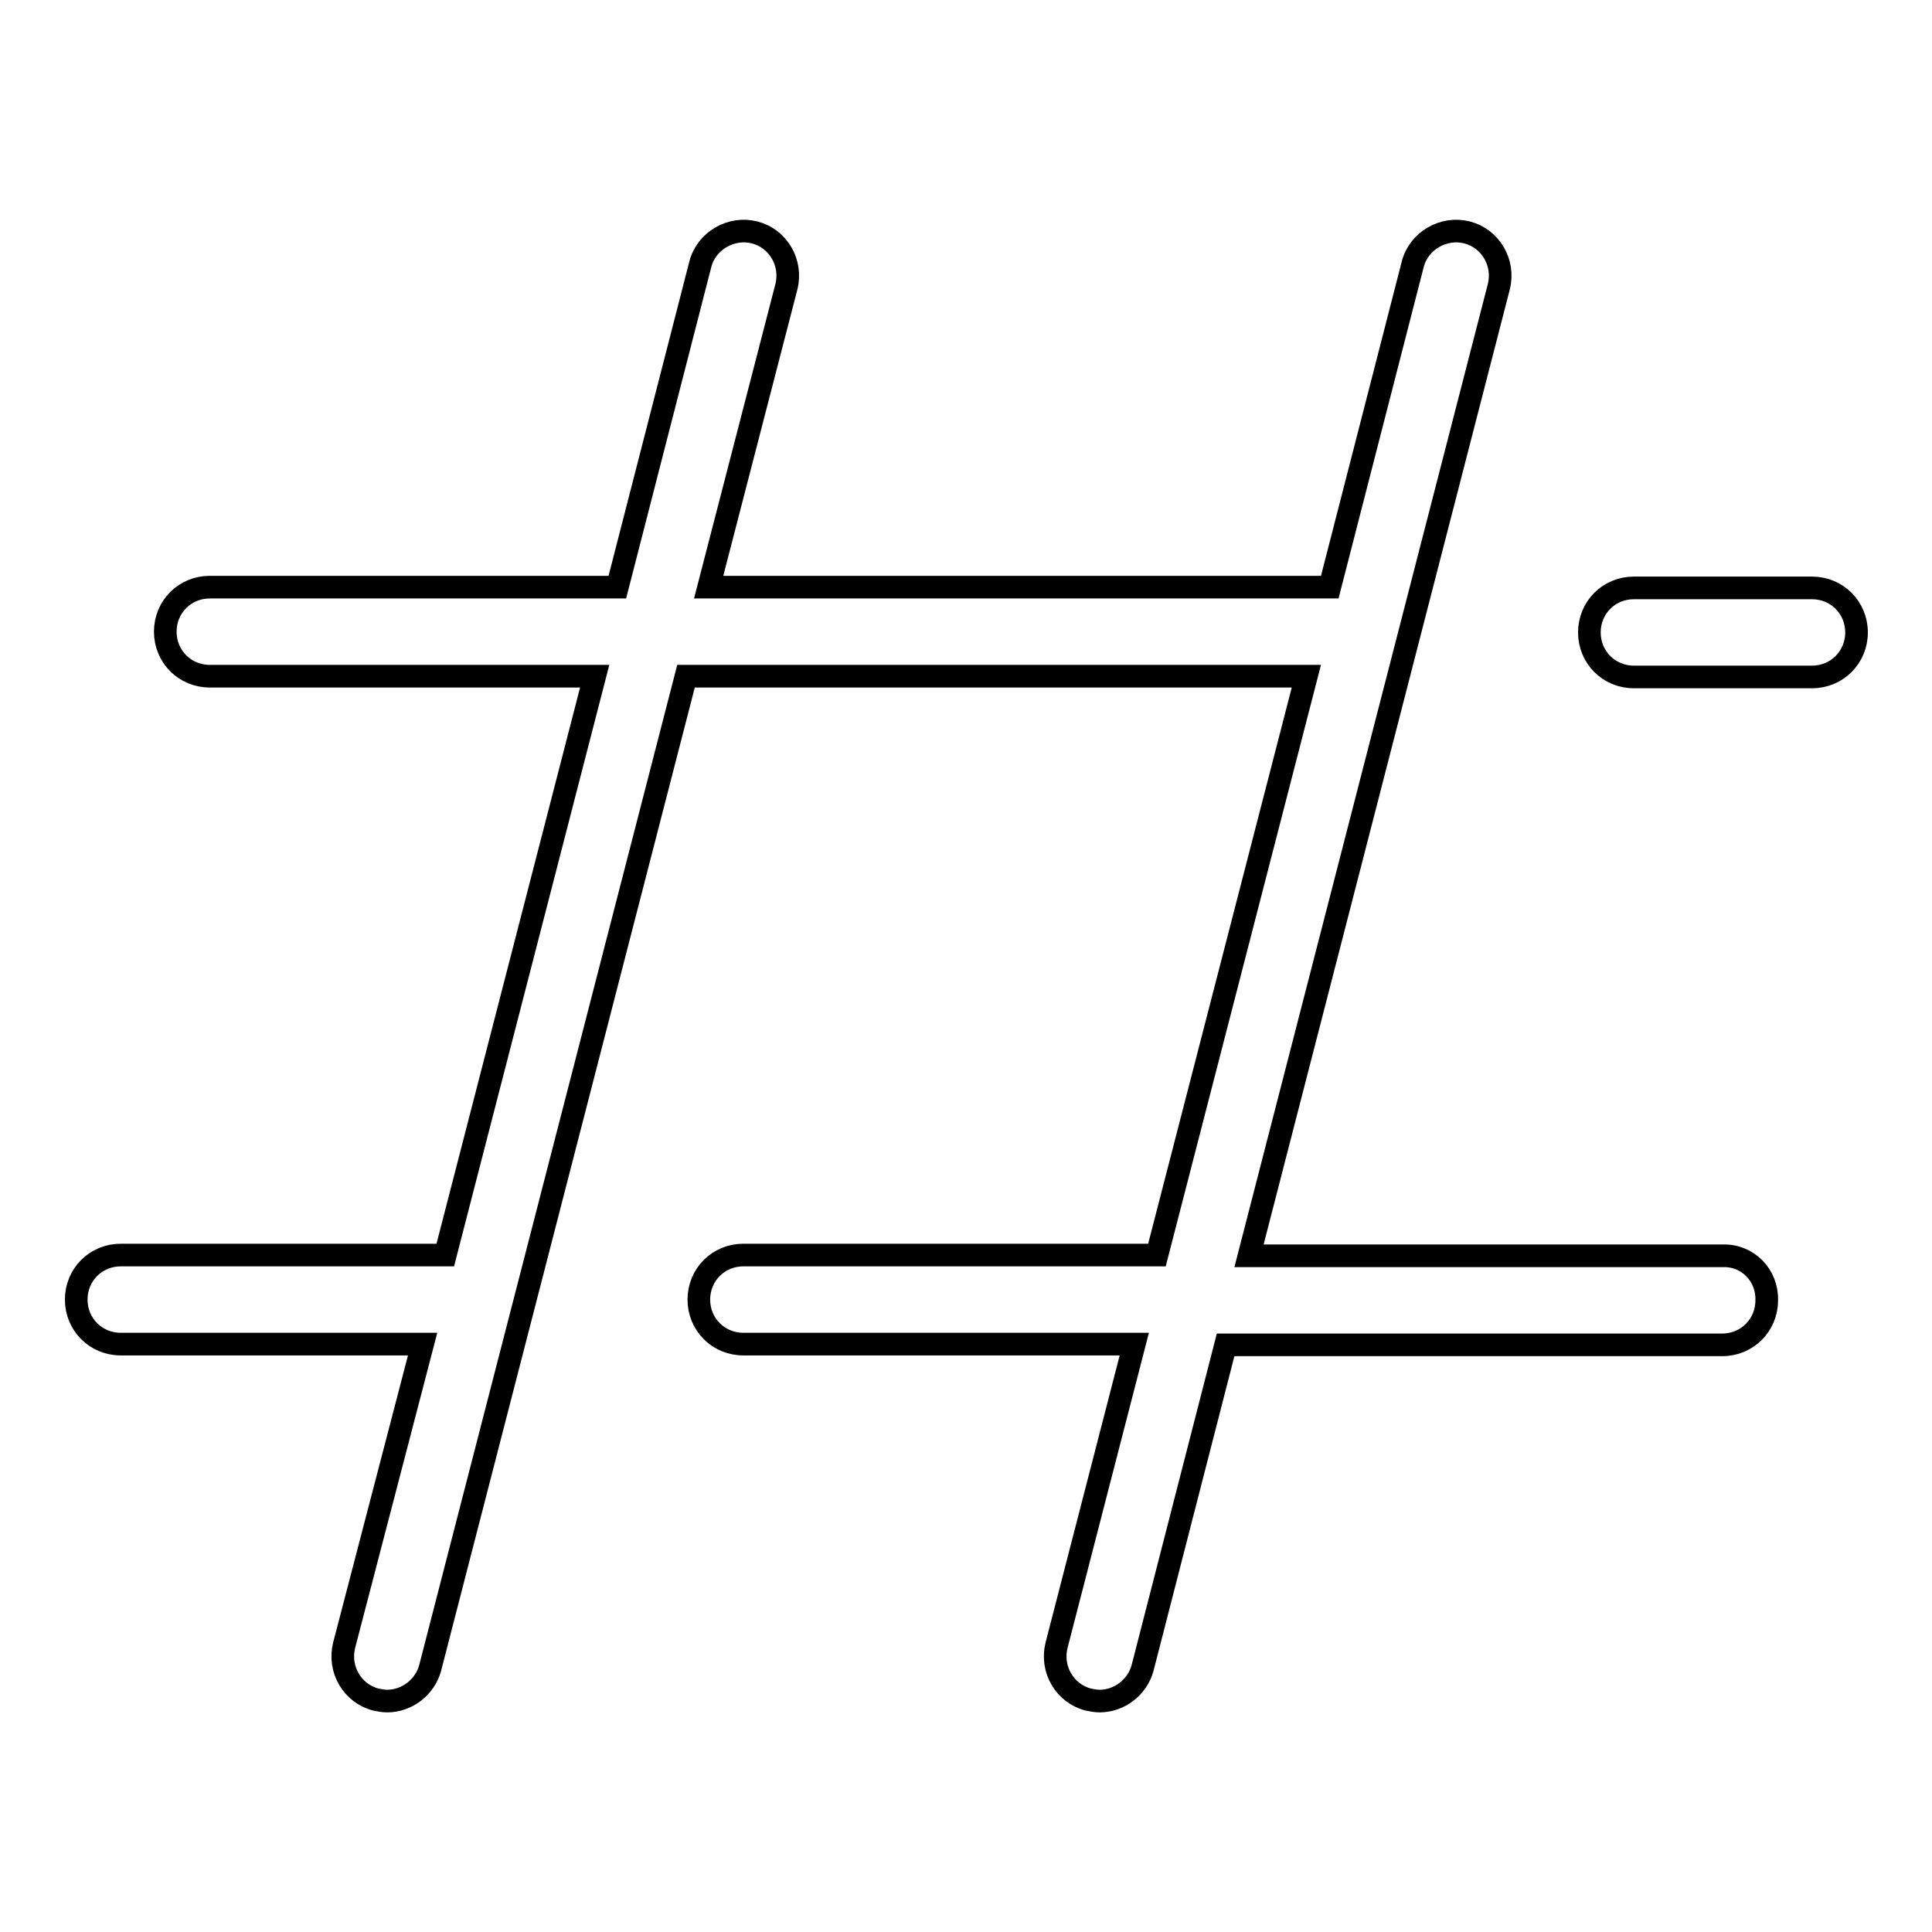<?xml version="1.0" encoding="utf-8"?>
<!-- Svg Vector Icons : http://www.onlinewebfonts.com/icon -->
<!DOCTYPE svg PUBLIC "-//W3C//DTD SVG 1.1//EN" "http://www.w3.org/Graphics/SVG/1.1/DTD/svg11.dtd">
<svg version="1.1" xmlns="http://www.w3.org/2000/svg" xmlns:xlink="http://www.w3.org/1999/xlink" x="0px" y="0px" viewBox="0 0 256 256" enable-background="new 0 0 256 256" xml:space="preserve">
<g> <path stroke-width="3" fill-opacity="0" stroke="#000000"  d="M228.3,166.4h-62.8L198.6,38c0.8-3.2-1.1-6.4-4.2-7.2c-3.1-0.8-6.4,1.1-7.2,4.2l-11,42.8H93.9L104.2,38 c0.8-3.2-1.1-6.4-4.2-7.2c-3.1-0.8-6.4,1.1-7.2,4.2l-11,42.8h-54c-3.3,0-5.9,2.6-5.9,5.9c0,3.3,2.6,5.9,5.9,5.9h51l-19.8,76.7h-43 c-3.3,0-5.9,2.6-5.9,5.9c0,3.3,2.6,5.9,5.9,5.9h40L45.6,218c-0.8,3.2,1.1,6.4,4.2,7.2c0.5,0.1,1,0.2,1.5,0.2c2.6,0,5-1.8,5.7-4.4 L90.9,89.6h82.2l-19.8,76.7H98.5c-3.3,0-5.9,2.6-5.9,5.9c0,3.3,2.6,5.9,5.9,5.9h51.8L140,218c-0.8,3.2,1.1,6.4,4.2,7.2 c0.5,0.1,1,0.2,1.5,0.2c2.6,0,5-1.8,5.7-4.4l11-42.8h65.8c3.3,0,5.9-2.6,5.9-5.9C234.2,169,231.6,166.3,228.3,166.4L228.3,166.4z  M240.1,77.9h-23.6c-3.3,0-5.9,2.6-5.9,5.9c0,3.3,2.6,5.9,5.9,5.9h23.6c3.3,0,5.9-2.6,5.9-5.9C246,80.5,243.4,77.9,240.1,77.9 L240.1,77.9z"/></g>
</svg>